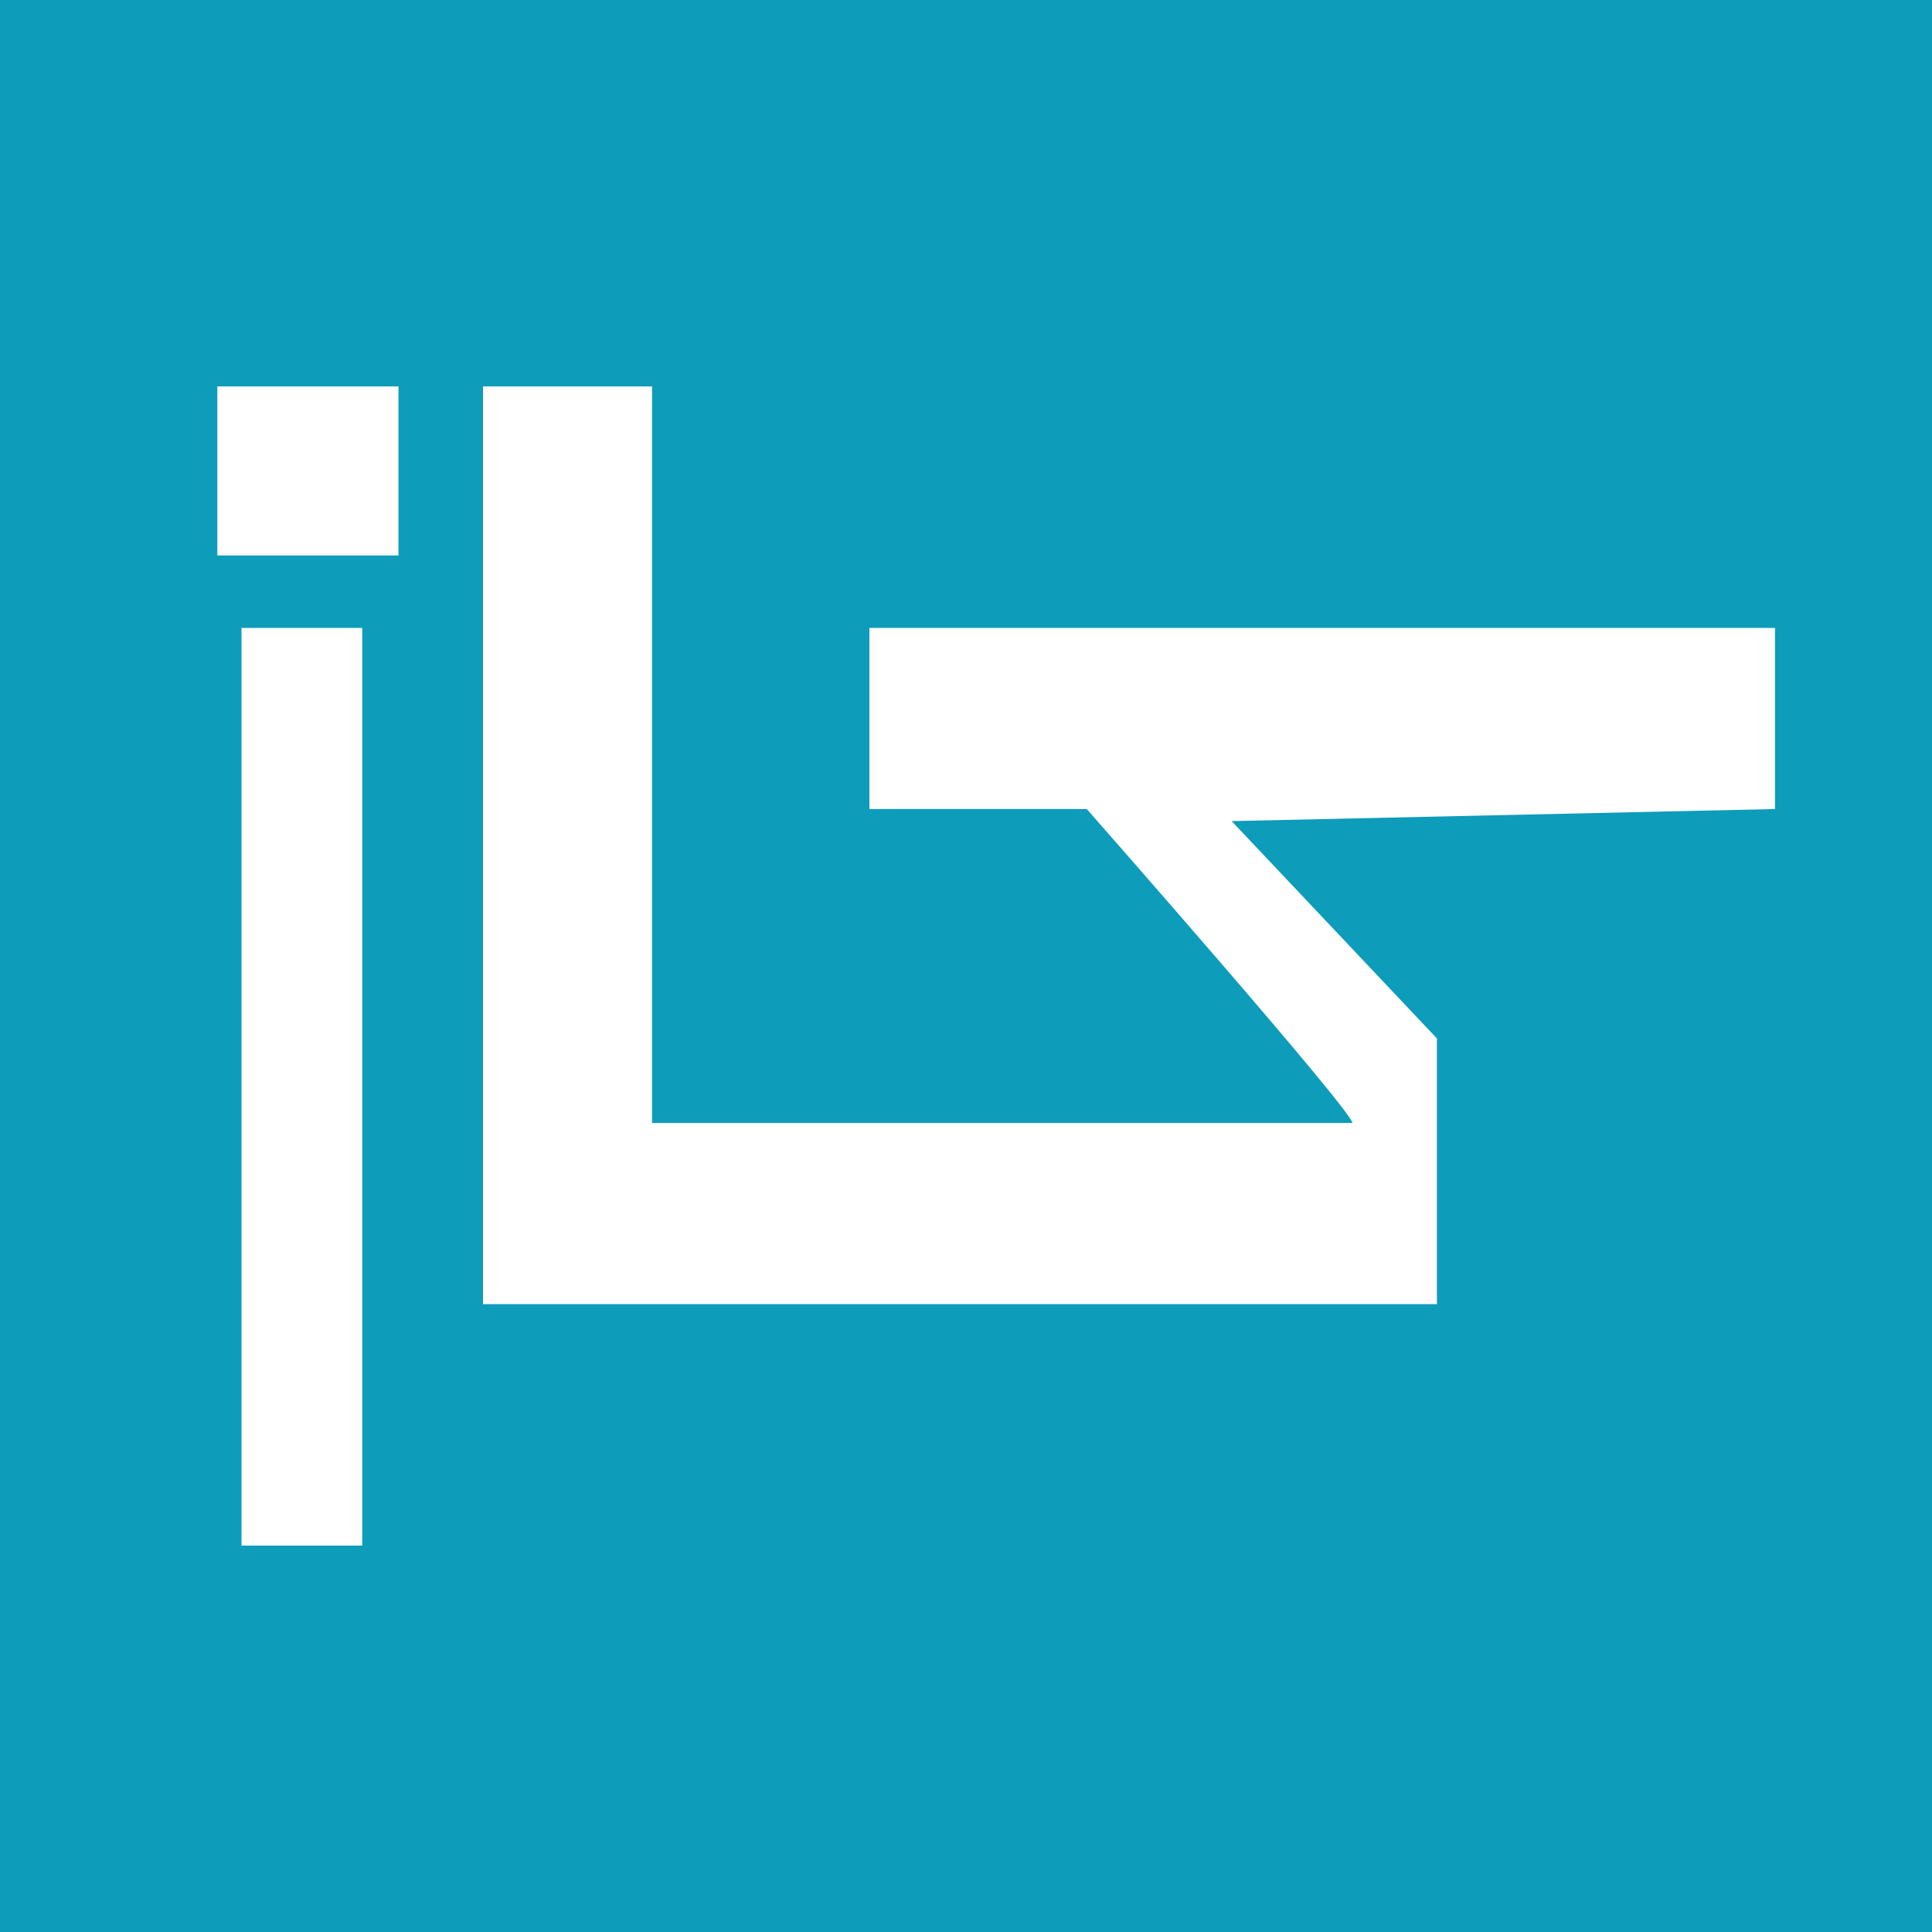 <svg xmlns="http://www.w3.org/2000/svg" xmlns:xlink="http://www.w3.org/1999/xlink" id="Layer_1" x="0px" y="0px" viewBox="0 0 16 16" style="enable-background:new 0 0 16 16;" xml:space="preserve"><style type="text/css">	.st0{fill:#0D9CBA;}	.st1{fill:#FFFFFF;}</style><rect class="st0" width="16" height="16"></rect><g>	<path class="st1" d="M2,12.8L2,12.8c0.3,0,0.7,0,1,0h0V5.2H2V12.8z"></path>	<path class="st1" d="M14.7,6.7V5.2H7.2v1.5H9c0,0,2.2,2.5,2.2,2.6c0,0,0,0,0,0H5.4V3.2H4v7.6l7.9,0l0-2.2l-1.7-1.8L14.7,6.7z"></path>	<rect x="1.8" y="3.2" class="st1" width="1.5" height="1.4"></rect></g></svg>